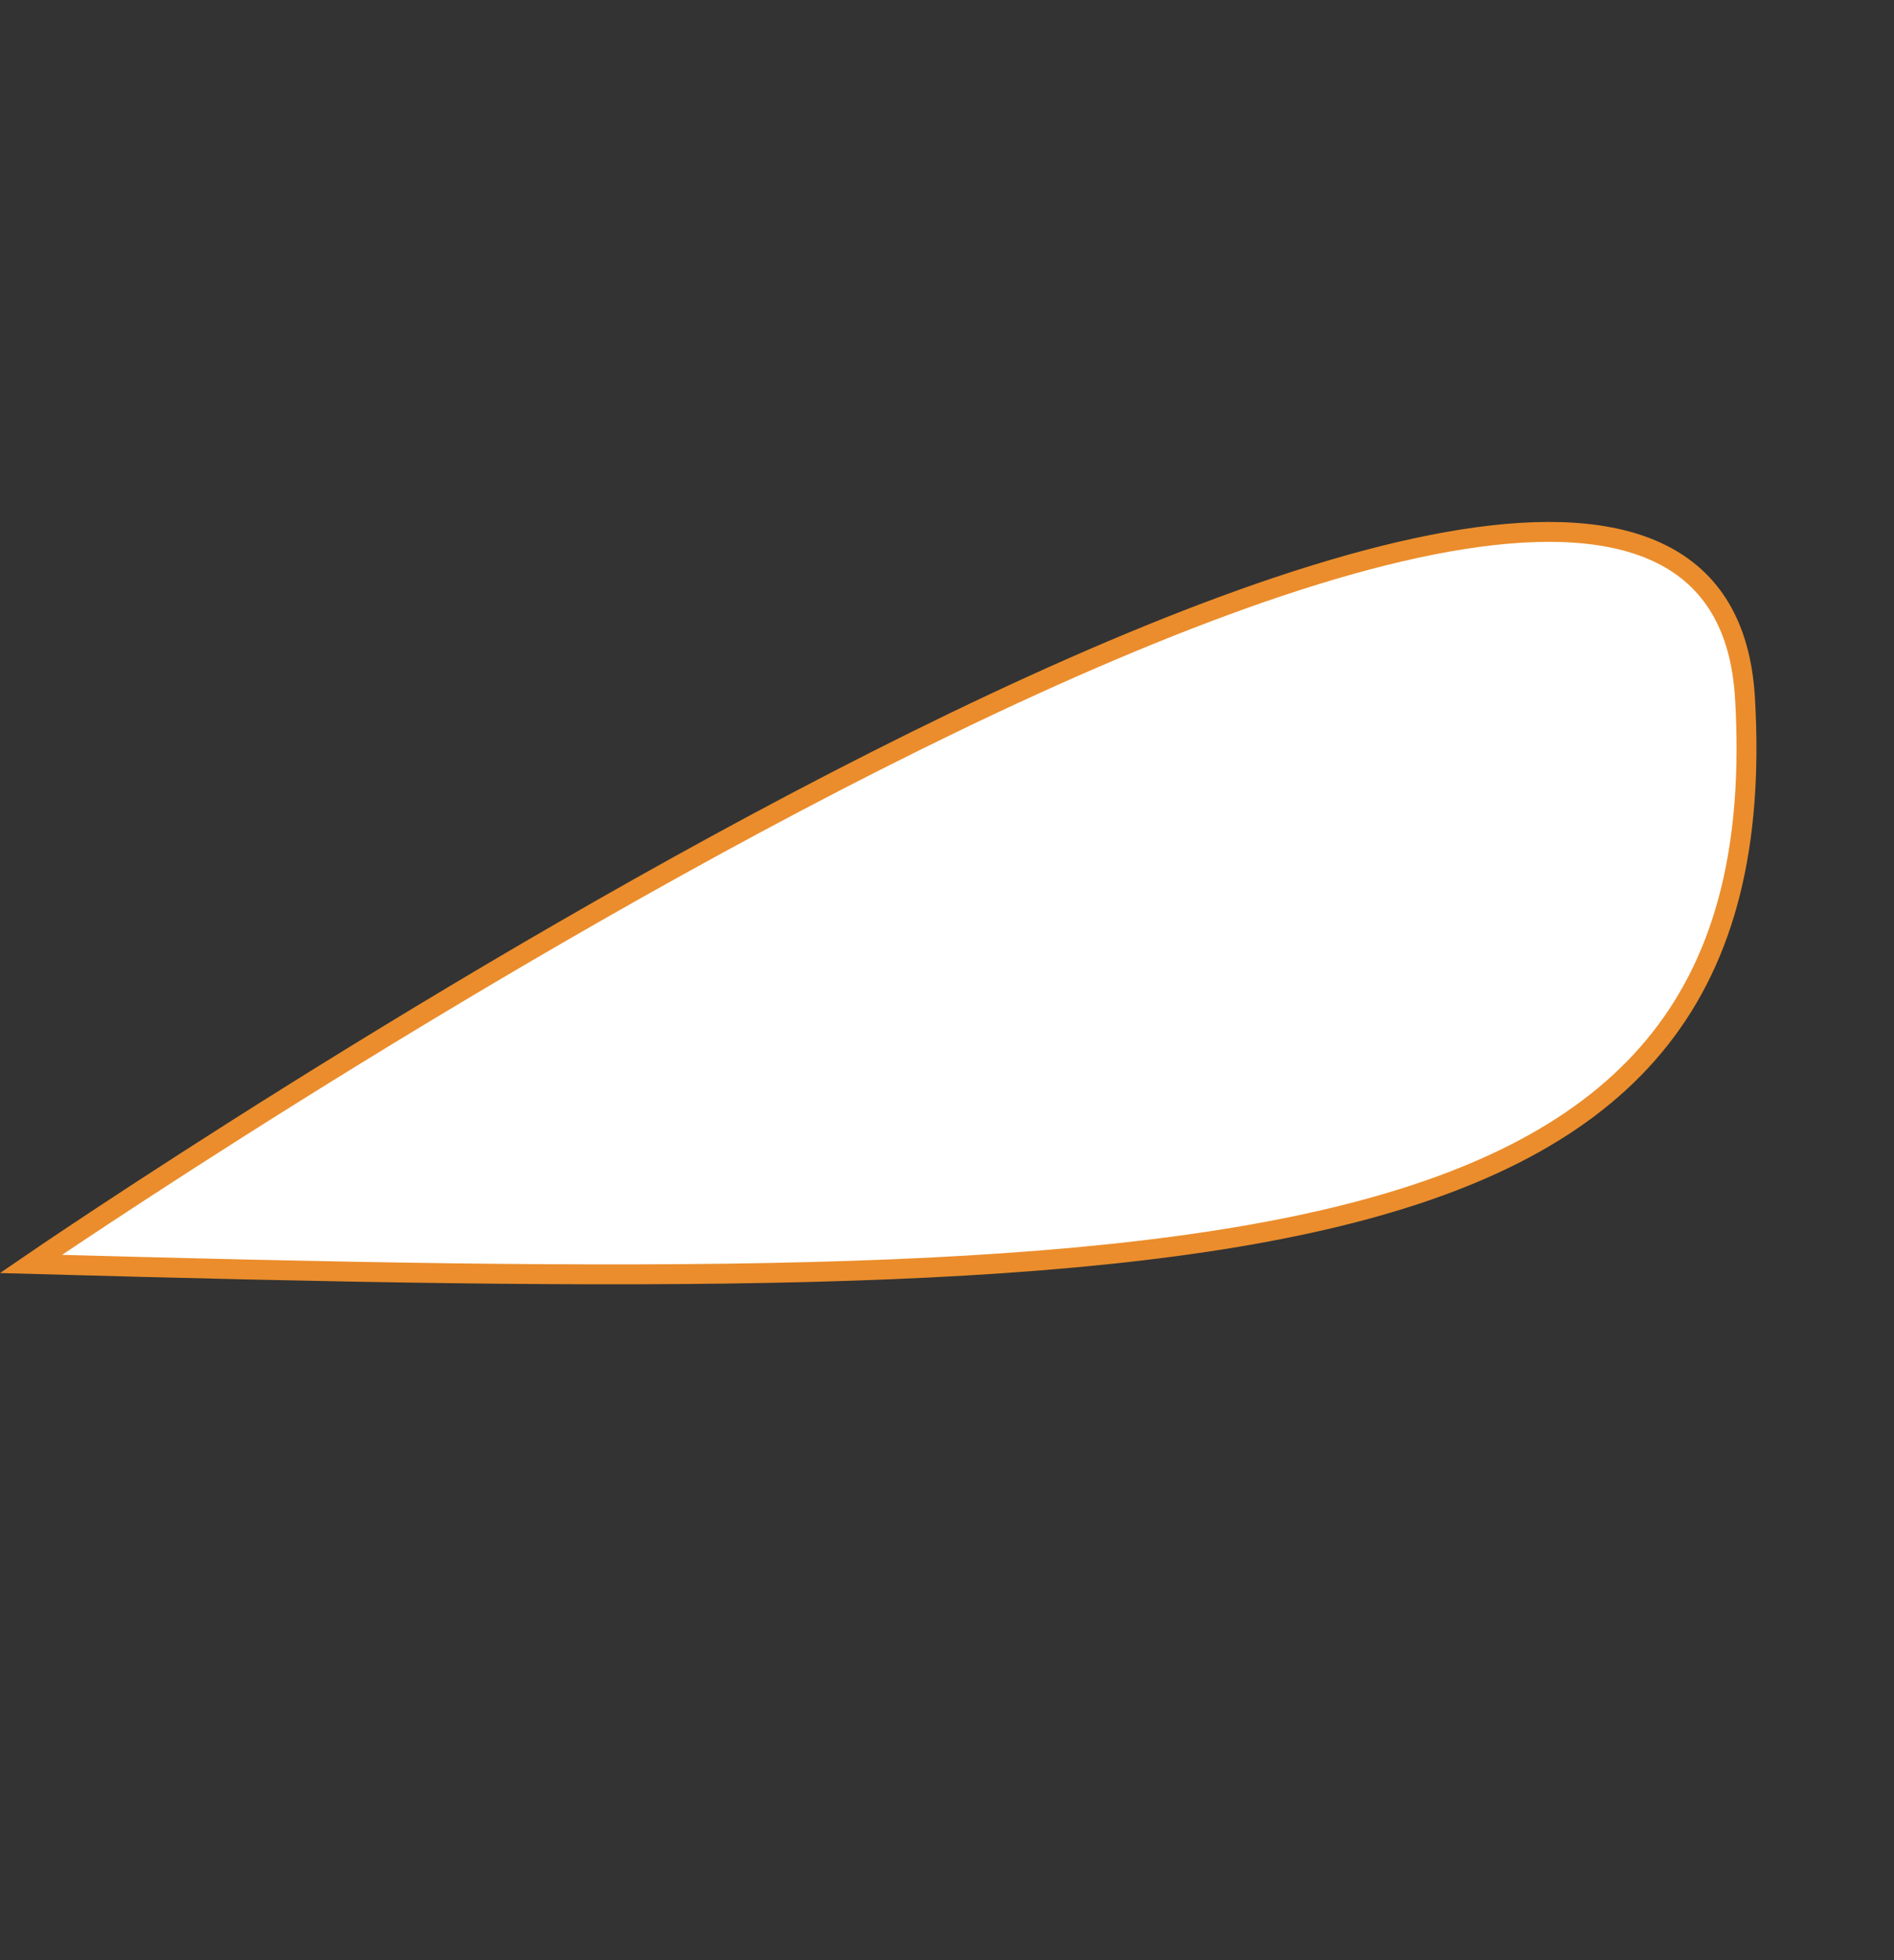 <svg xmlns="http://www.w3.org/2000/svg" width="190.418" height="196.967" viewBox="0 0 190.418 196.967"><rect x="0" y="0" width="190.418" height="196.967" fill="#333333" stroke="none"/><path id="Trac&#xE9;_203" data-name="Trac&#xE9; 203" d="M0,0C61.078,104.058,91.417,150.144,139.544,116.017S0,0,0,0Z" transform="translate(3.103 127.02) rotate(-58)" fill="#fff" stroke="#eb8d2c" stroke-linecap="round" stroke-width="2"></path></svg>